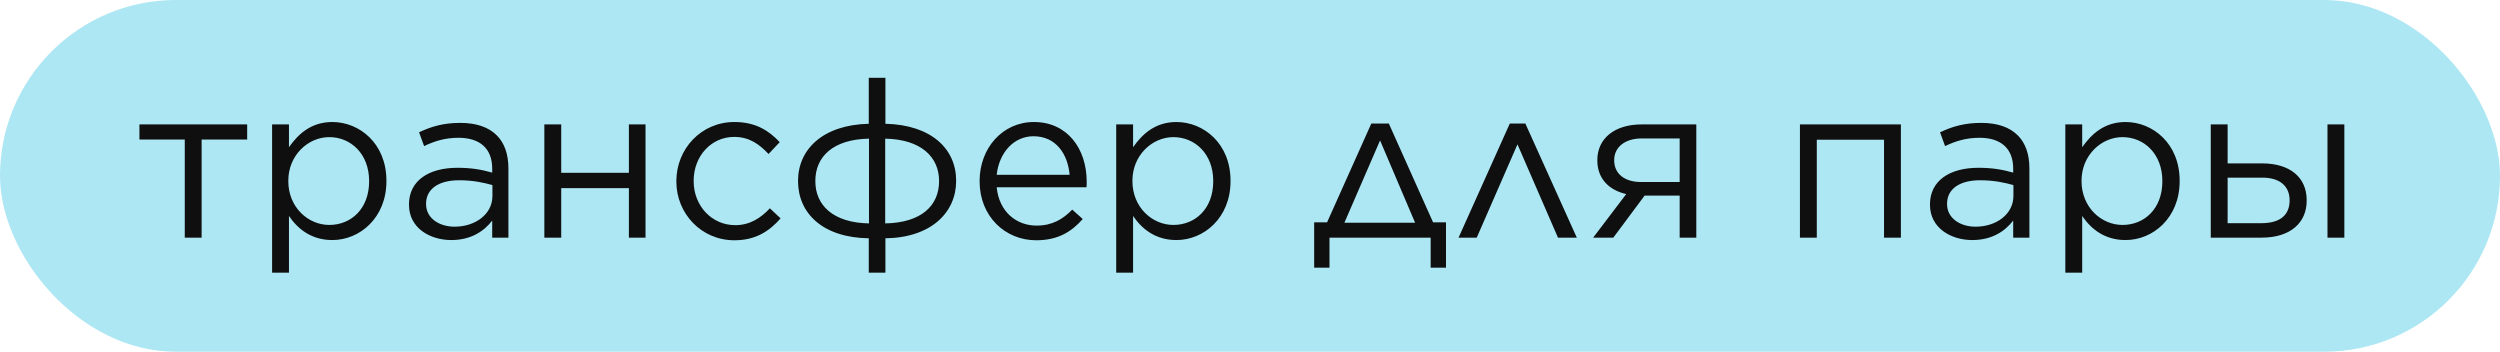 <?xml version="1.0" encoding="UTF-8"?> <svg xmlns="http://www.w3.org/2000/svg" width="526" height="74" viewBox="0 0 526 74" fill="none"> <rect width="526" height="74" rx="37" fill="#ACE7F3"></rect> <path d="M38.874 50H42.422V29.358H52.006V26.178H29.336V29.358H38.874V50ZM57.251 57.372H60.798V45.438C62.642 48.157 65.498 50.507 69.922 50.507C75.681 50.507 81.303 45.853 81.303 38.112V38.02C81.303 30.187 75.635 25.672 69.922 25.672C65.498 25.672 62.78 28.16 60.798 30.97V26.178H57.251V57.372ZM69.277 47.328C64.853 47.328 60.66 43.641 60.66 38.112V38.02C60.66 32.629 64.853 28.851 69.277 28.851C73.838 28.851 77.662 32.399 77.662 38.066V38.158C77.662 43.918 73.884 47.328 69.277 47.328ZM94.944 50.507C99.183 50.507 101.902 48.572 103.56 46.406V50H106.97V35.44C106.97 32.445 106.141 30.095 104.528 28.482C102.777 26.731 100.197 25.856 96.833 25.856C93.331 25.856 90.797 26.593 88.171 27.837L89.231 30.74C91.442 29.68 93.654 28.989 96.465 28.989C100.934 28.989 103.56 31.201 103.56 35.486V36.315C101.395 35.716 99.321 35.302 96.234 35.302C90.198 35.302 86.051 38.02 86.051 42.996V43.089C86.051 48.019 90.521 50.507 94.944 50.507ZM95.635 47.696C92.456 47.696 89.645 45.945 89.645 42.95V42.858C89.645 39.863 92.133 37.928 96.603 37.928C99.552 37.928 101.809 38.435 103.606 38.942V41.245C103.606 45.024 100.059 47.696 95.635 47.696ZM114.531 50H118.079V39.587H132.317V50H135.819V26.178H132.317V36.361H118.079V26.178H114.531V50ZM154.515 50.553C158.984 50.553 161.841 48.664 164.237 45.945L161.979 43.826C160.09 45.853 157.786 47.374 154.699 47.374C149.723 47.374 145.945 43.273 145.945 38.112V38.02C145.945 32.86 149.631 28.805 154.469 28.805C157.74 28.805 159.814 30.418 161.703 32.399L164.053 29.911C161.795 27.515 159.03 25.672 154.515 25.672C147.511 25.672 142.305 31.339 142.305 38.112V38.204C142.305 44.886 147.511 50.553 154.515 50.553ZM186.291 57.372V50.138C195.921 50 201.174 44.701 201.174 38.066V38.02C201.174 31.339 195.967 26.271 186.291 26.04V16.364H182.789V26.04C173.113 26.271 167.907 31.431 167.907 38.066V38.112C167.907 44.839 173.067 50 182.789 50.138V57.372H186.291ZM197.58 38.112C197.58 43.273 193.848 46.867 186.245 47.005V29.173C193.802 29.312 197.58 33.044 197.58 38.066V38.112ZM171.547 38.066C171.547 32.998 175.233 29.312 182.835 29.173V47.005C175.279 46.867 171.547 43.181 171.547 38.112V38.066ZM217.997 50.553C222.559 50.553 225.416 48.802 227.812 46.084L225.6 44.102C223.619 46.13 221.407 47.466 218.09 47.466C213.851 47.466 210.21 44.563 209.704 39.402H228.595C228.641 38.988 228.641 38.757 228.641 38.251C228.641 31.293 224.586 25.672 217.537 25.672C210.902 25.672 206.11 31.201 206.11 38.066V38.158C206.11 45.531 211.501 50.553 217.997 50.553ZM209.704 36.776C210.21 32.168 213.252 28.667 217.444 28.667C222.236 28.667 224.679 32.491 225.047 36.776H209.704ZM234.852 57.372H238.4V45.438C240.243 48.157 243.1 50.507 247.523 50.507C253.283 50.507 258.904 45.853 258.904 38.112V38.02C258.904 30.187 253.237 25.672 247.523 25.672C243.1 25.672 240.381 28.16 238.4 30.97V26.178H234.852V57.372ZM246.878 47.328C242.455 47.328 238.262 43.641 238.262 38.112V38.02C238.262 32.629 242.455 28.851 246.878 28.851C251.44 28.851 255.264 32.399 255.264 38.066V38.158C255.264 43.918 251.486 47.328 246.878 47.328ZM292.211 25.994H288.525L279.218 46.775H276.499V56.312H279.724V50H301.012V56.312H304.237V46.775H301.519L292.211 25.994ZM290.368 29.542L297.74 46.867H282.858L290.368 29.542ZM320.935 25.994H317.663L306.881 50H310.706L319.276 30.371L327.8 50H331.763L320.935 25.994ZM339.44 50L346.028 41.153H353.401V50H356.903V26.178H345.383C339.716 26.178 336.076 29.127 336.076 33.689V33.735C336.076 37.421 338.334 39.955 342.158 40.831L335.2 50H339.44ZM353.401 29.127V38.297H345.429C341.743 38.343 339.624 36.5 339.624 33.735V33.689C339.624 30.97 341.882 29.127 345.429 29.127H353.401ZM378.706 50H382.254V29.404H396.399V50H399.947V26.178H378.706V50ZM414.96 50.507C419.199 50.507 421.917 48.572 423.576 46.406V50H426.986V35.44C426.986 32.445 426.156 30.095 424.543 28.482C422.793 26.731 420.212 25.856 416.849 25.856C413.347 25.856 410.813 26.593 408.186 27.837L409.246 30.74C411.458 29.68 413.669 28.989 416.48 28.989C420.95 28.989 423.576 31.201 423.576 35.486V36.315C421.41 35.716 419.337 35.302 416.25 35.302C410.214 35.302 406.067 38.02 406.067 42.996V43.089C406.067 48.019 410.536 50.507 414.96 50.507ZM415.651 47.696C412.471 47.696 409.661 45.945 409.661 42.95V42.858C409.661 39.863 412.149 37.928 416.618 37.928C419.567 37.928 421.825 38.435 423.622 38.942V41.245C423.622 45.024 420.074 47.696 415.651 47.696ZM434.547 57.372H438.095V45.438C439.938 48.157 442.794 50.507 447.218 50.507C452.977 50.507 458.599 45.853 458.599 38.112V38.02C458.599 30.187 452.931 25.672 447.218 25.672C442.794 25.672 440.076 28.16 438.095 30.97V26.178H434.547V57.372ZM446.573 47.328C442.149 47.328 437.956 43.641 437.956 38.112V38.02C437.956 32.629 442.149 28.851 446.573 28.851C451.134 28.851 454.959 32.399 454.959 38.066V38.158C454.959 43.918 451.18 47.328 446.573 47.328ZM468.692 26.178H465.144V50H475.834C481.916 50 485.326 46.867 485.326 42.213V42.121C485.326 37.329 481.824 34.38 475.972 34.38H468.692V26.178ZM468.692 37.375H475.834C479.843 37.329 481.732 39.31 481.732 42.121V42.167C481.732 45.162 479.843 46.959 475.788 46.959H468.692V37.375ZM489.703 50H493.251V26.178H489.703V50Z" fill="#0F0F0F"></path> </svg> 